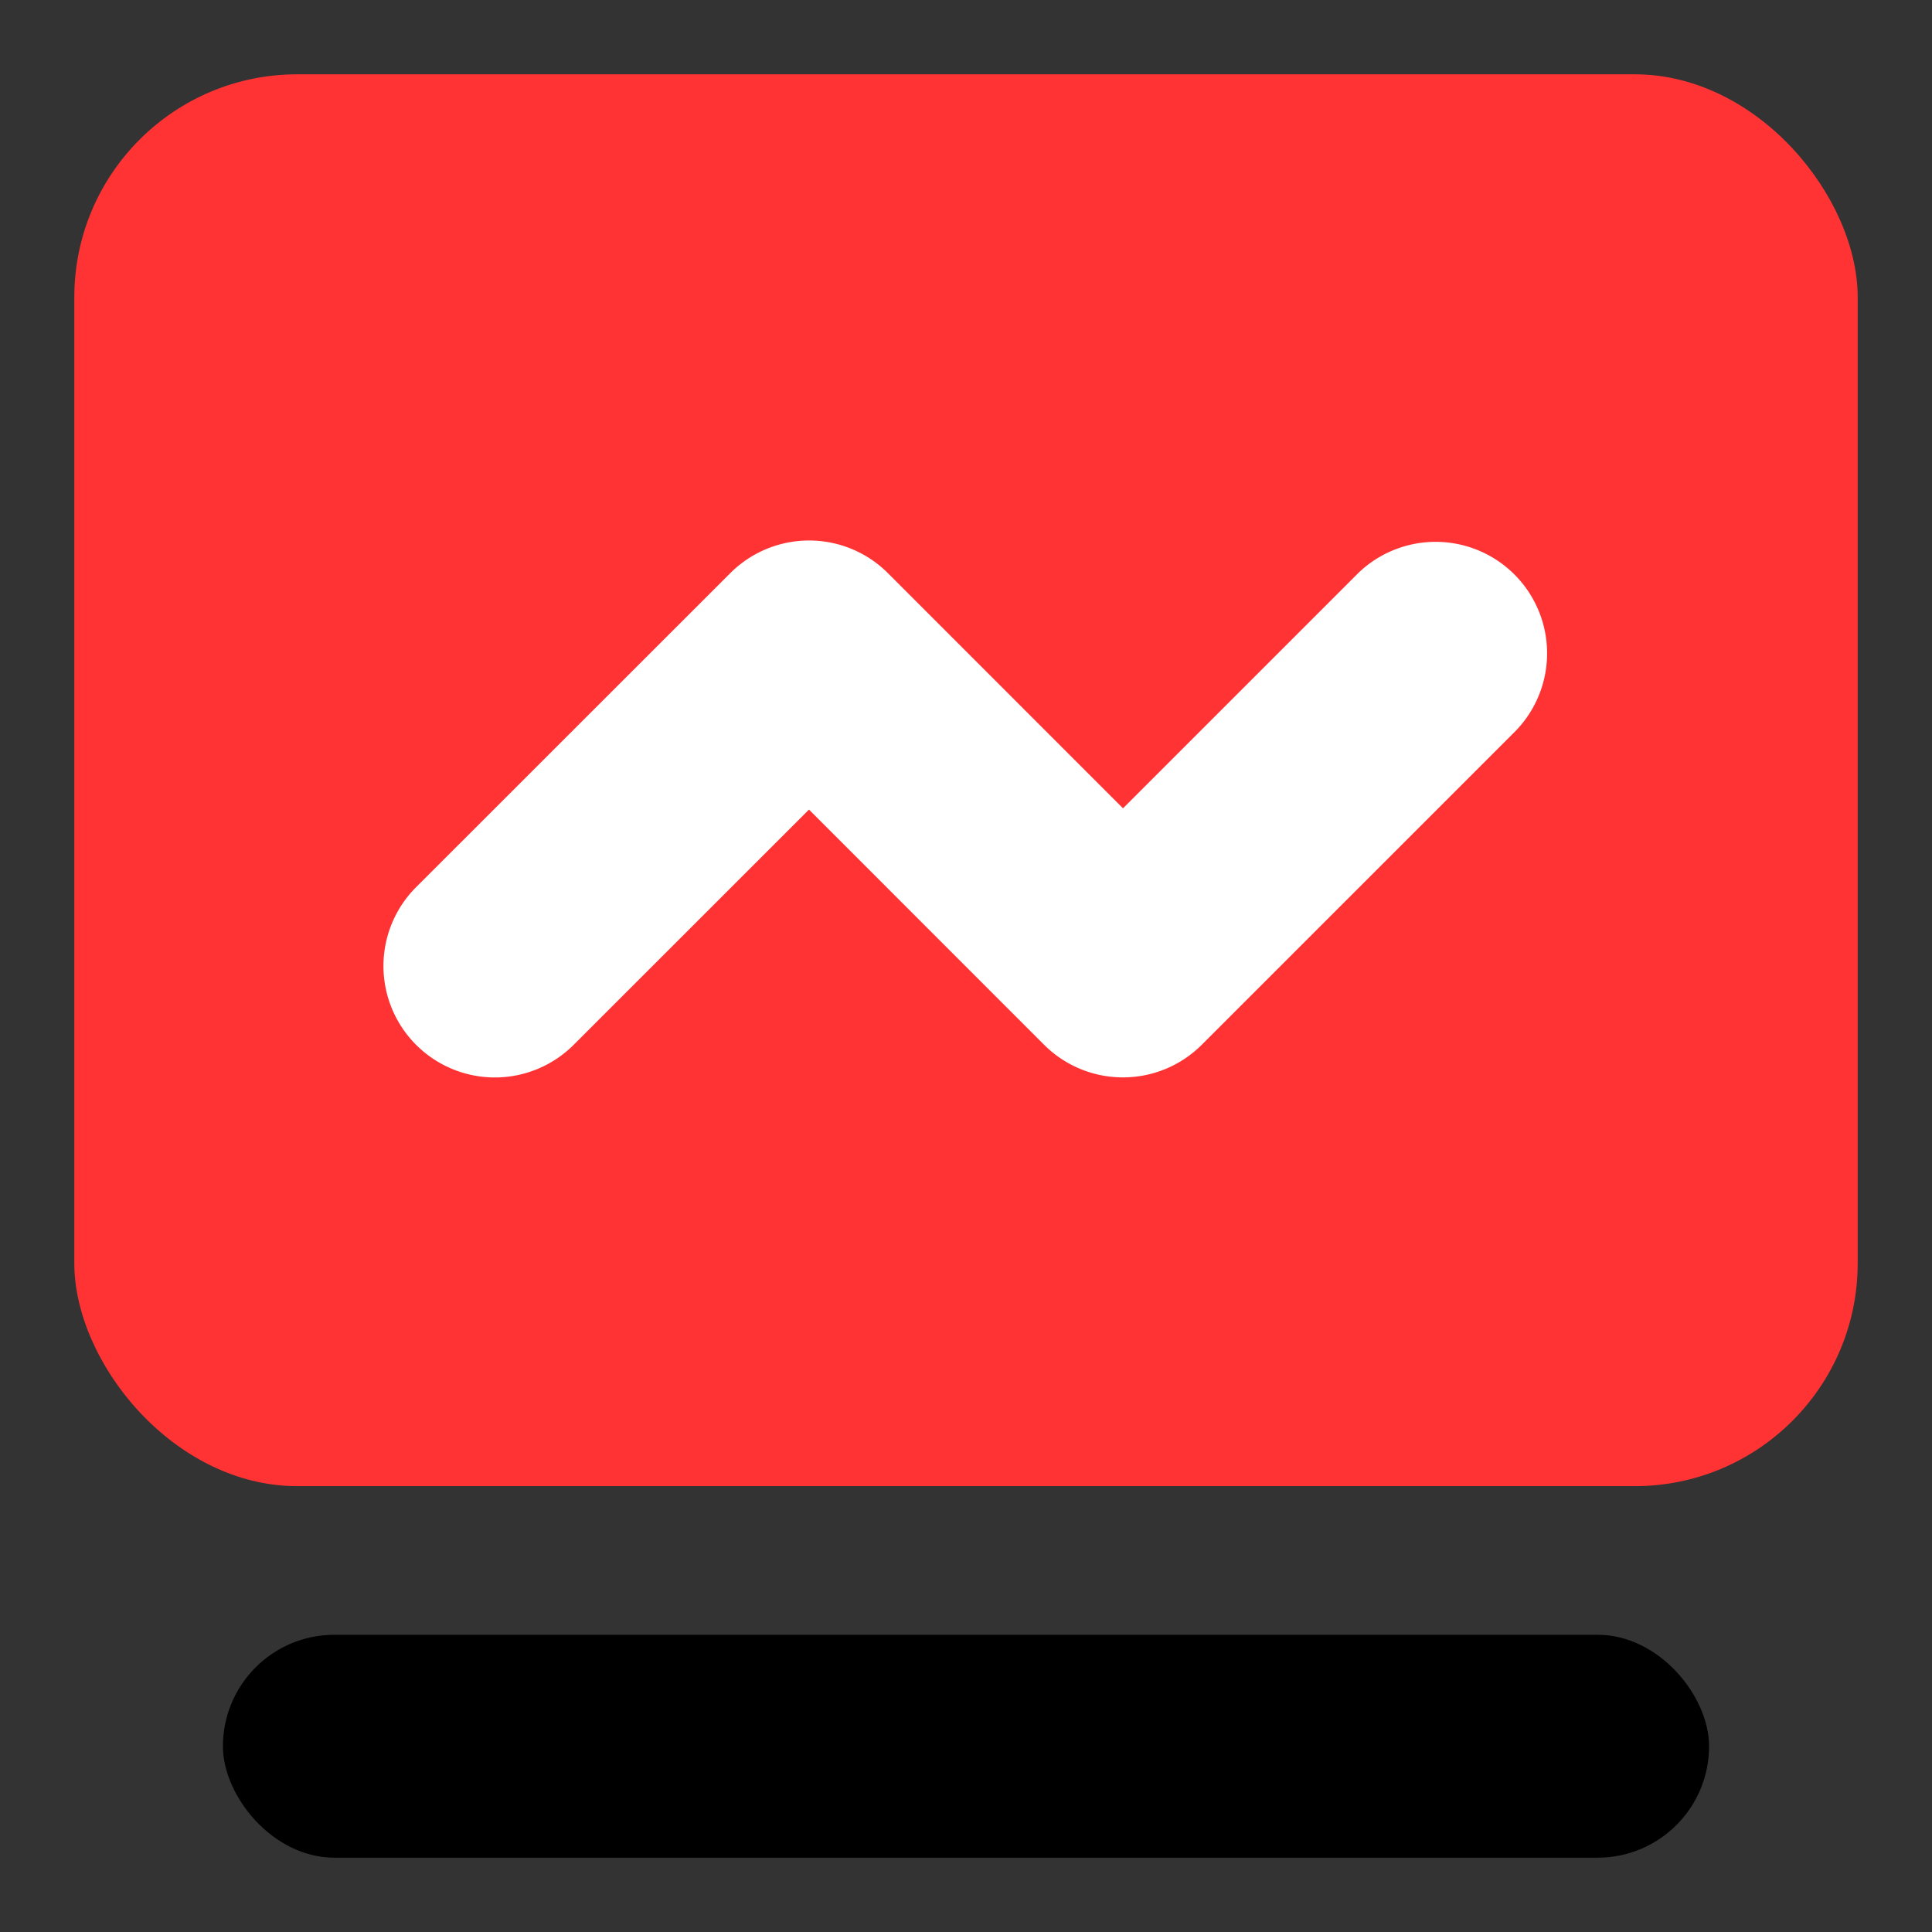 <svg xmlns="http://www.w3.org/2000/svg" width="26" height="26" viewBox="0 0 26 26">
  <rect x="0" y="0" width="26" height="26" fill="#333333" stroke="none"/>
  <g id="组_958" data-name="组 958" transform="translate(-1092 -112)">
    <rect id="矩形_1566" data-name="矩形 1566" width="26" height="26" transform="translate(1092 112)" fill="#fff" opacity="0"/>
    <g id="组_945" data-name="组 945" transform="translate(1)">
      <rect id="矩形_1523" data-name="矩形 1523" width="24" height="19" rx="3" transform="translate(1092 113)" fill="#f33"/>
      <rect id="矩形_1524" data-name="矩形 1524" width="20" height="3" rx="1.5" transform="translate(1094 134)"/>
      <path id="路径_930" data-name="路径 930" d="M11423.246,1682.726a1.5,1.5,0,0,1-1.061-2.561l4.228-4.226a1.5,1.5,0,0,1,2.121,0l3.164,3.165,3.165-3.165a1.5,1.5,0,0,1,2.121,2.121l-4.226,4.226a1.5,1.5,0,0,1-1.061.439h0a1.5,1.5,0,0,1-1.061-.439l-3.164-3.165-3.167,3.166A1.5,1.5,0,0,1,11423.246,1682.726Z" transform="translate(-10325.585 -1556.226)" fill="#fff"/>
    </g>
  </g>
</svg>
